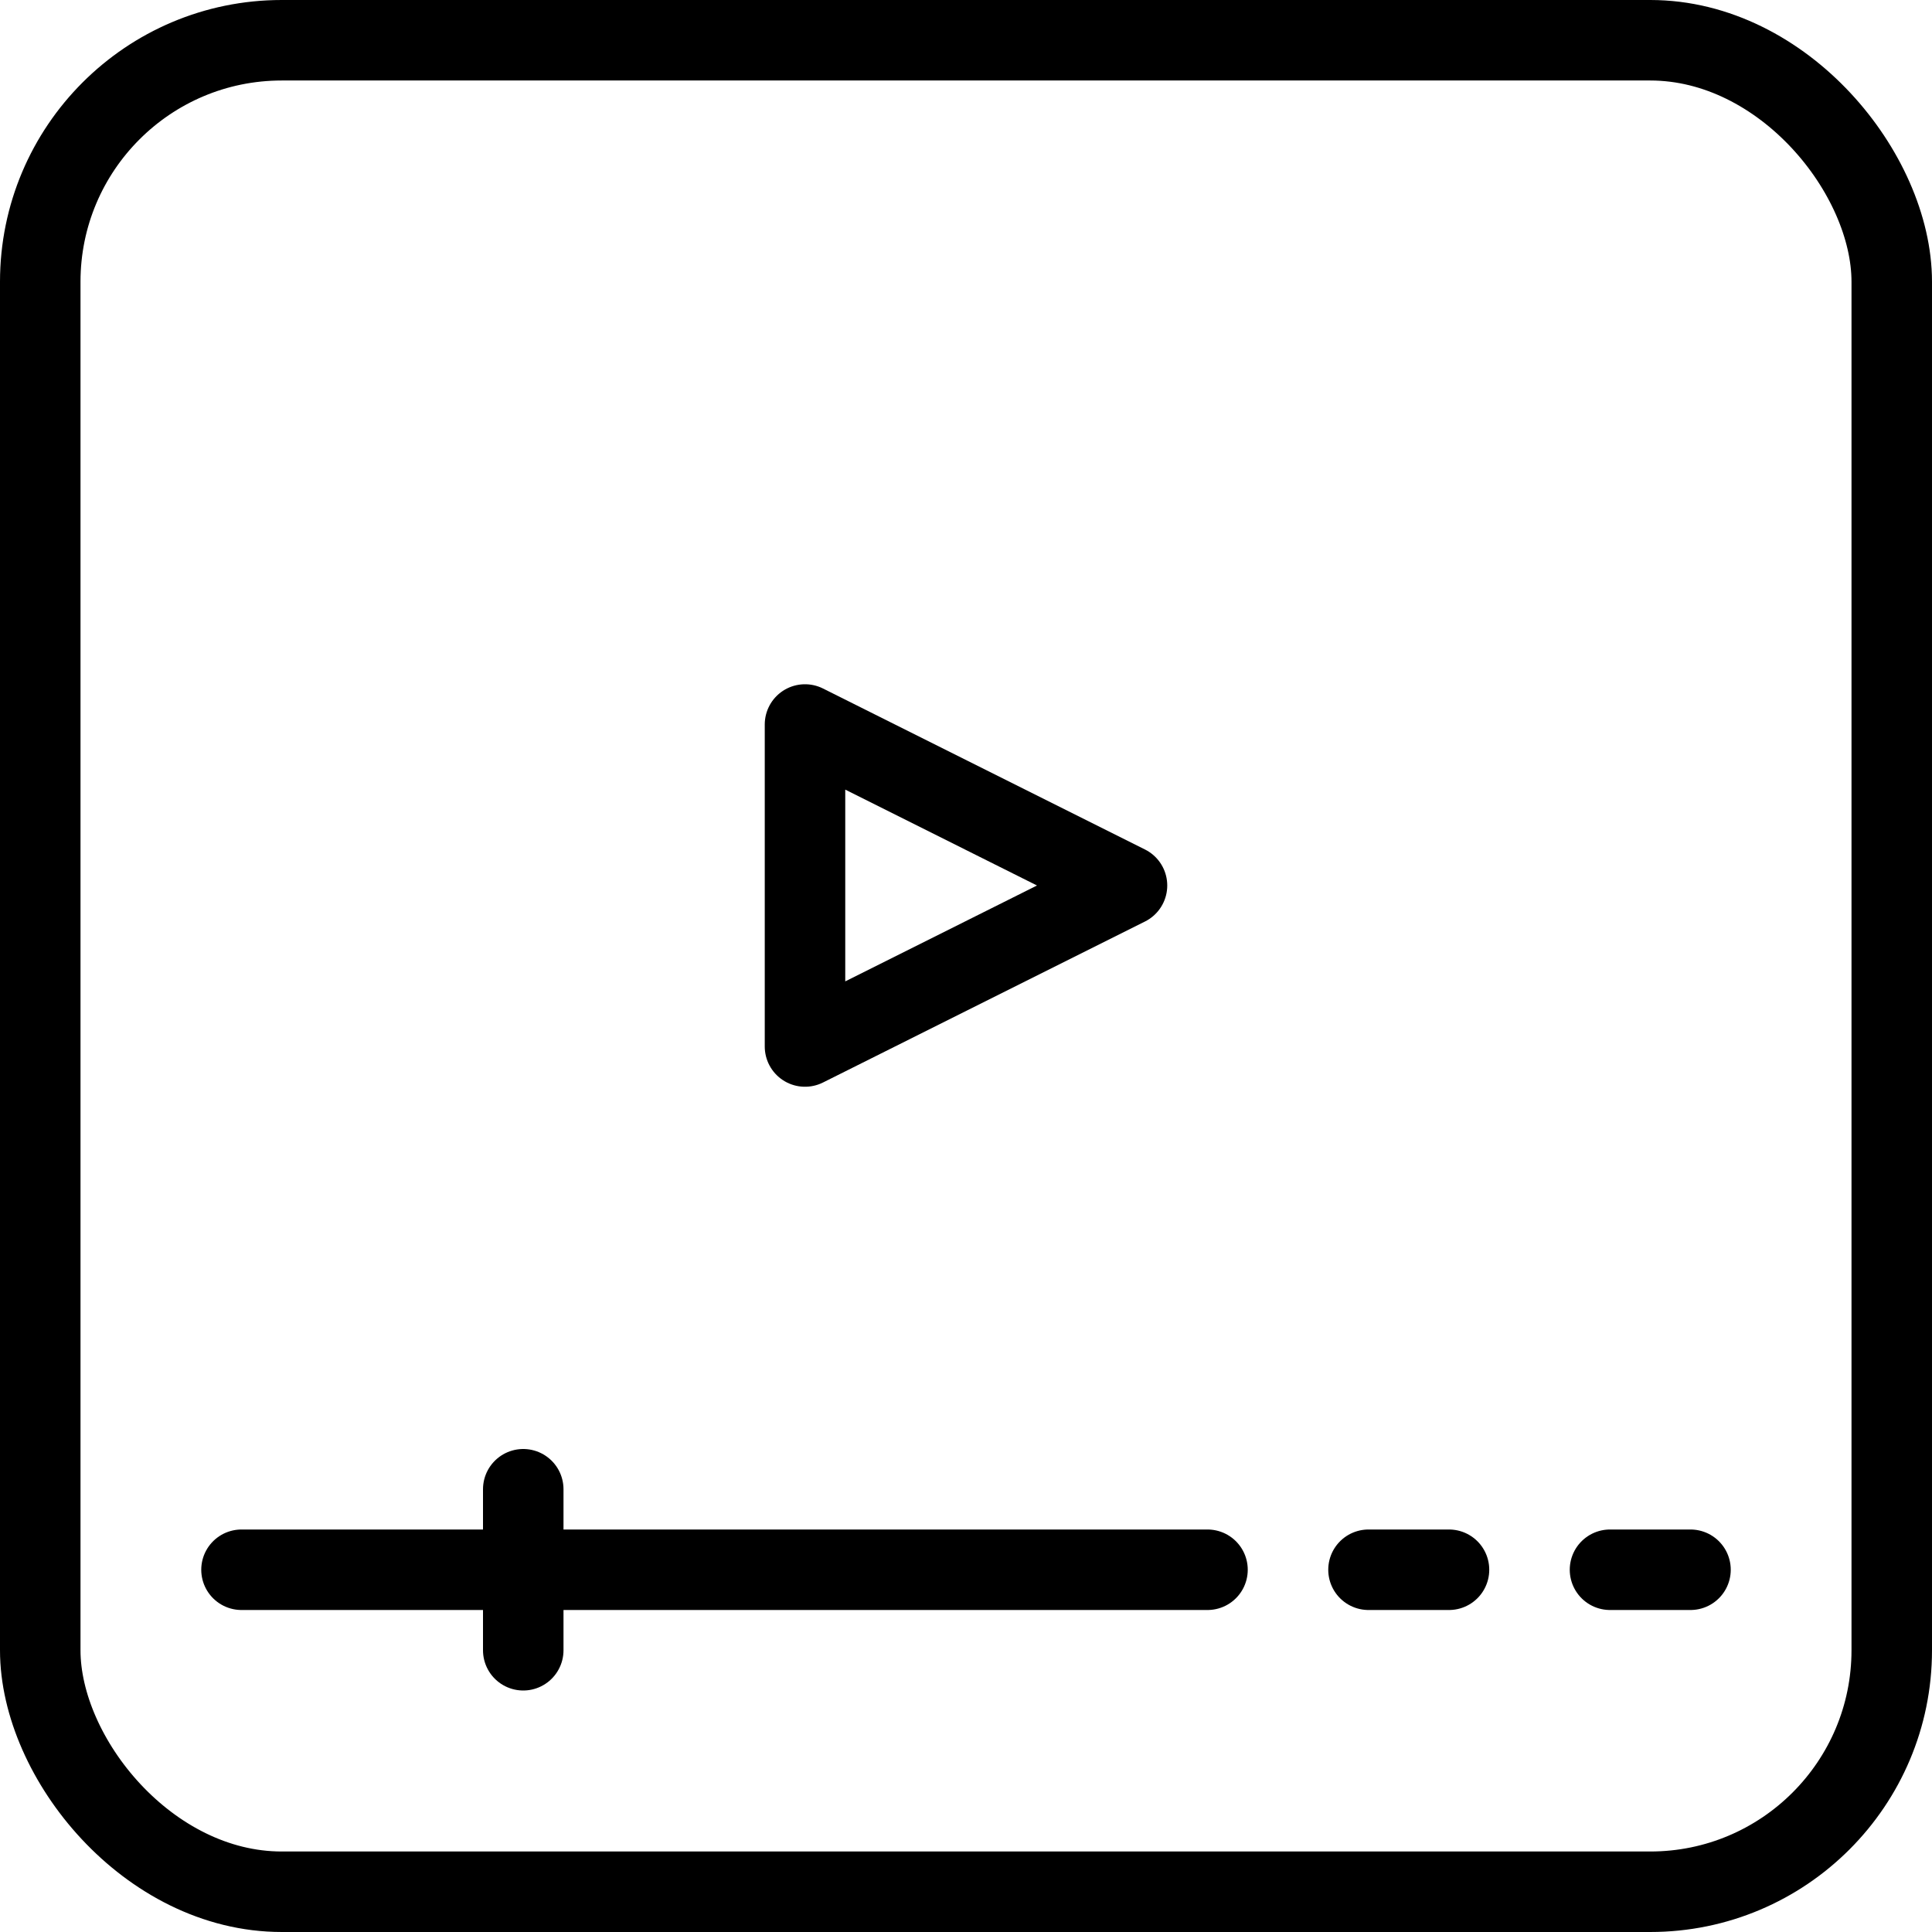 <?xml version="1.0"?>
<svg xmlns="http://www.w3.org/2000/svg" height="4096px" viewBox="0 0 48 48" width="4096px"><defs><style>.cls-1{fill:none;stroke:#000;stroke-linecap:round;stroke-linejoin:round;stroke-width:2px;}</style></defs><title/><g data-name="5-Youtube" id="_5-Youtube"><rect class="cls-1" height="46" rx="6" ry="6" width="46" x="1" y="1"/><line class="cls-1" x1="6" x2="30" y1="39" y2="39"/><line class="cls-1" x1="34" x2="36" y1="39" y2="39"/><line class="cls-1" x1="40" x2="42" y1="39" y2="39"/><line class="cls-1" x1="13" x2="13" y1="37" y2="41"/><polygon class="cls-1" points="20 26 20 18 28 22 20 26"/></g></svg>
